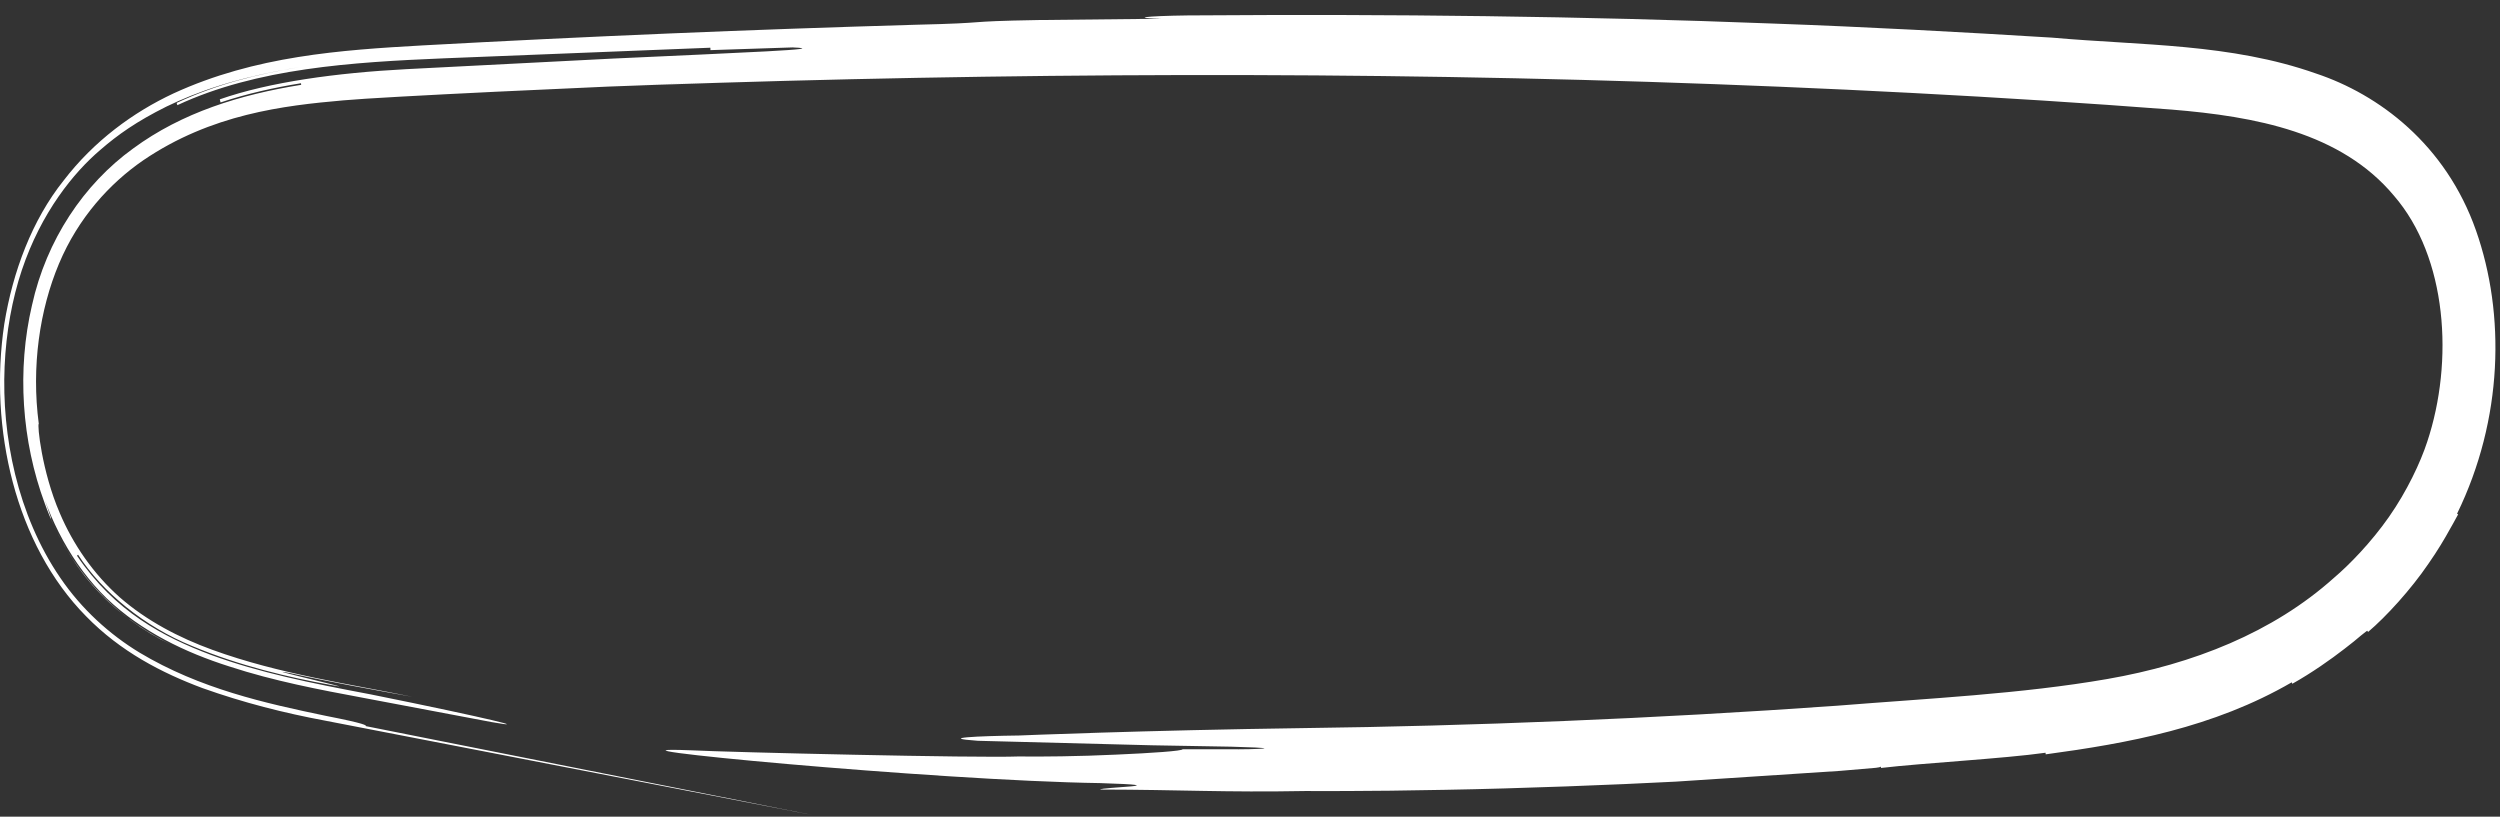 <svg width="150" height="49" viewBox="0 0 150 49" fill="none" xmlns="http://www.w3.org/2000/svg">
<rect x="0" y="0" width="150" height="49" fill="#333333" stroke="none"/>
<path d="M42.675 4.944C40.211 5.043 37.767 5.141 35.304 5.239C56.187 4.436 77.704 4.233 98.897 4.911C109.487 5.254 120.017 5.789 130.304 6.575C135.309 6.987 140.465 7.937 143.642 11.748C146.831 15.436 147.242 21.671 145.631 26.514C145.235 27.73 144.418 29.473 143.337 31.016C142.258 32.556 140.965 33.883 140.037 34.671C136.379 37.951 131.592 39.843 126.438 40.741C121.288 41.637 115.709 41.904 110.21 42.344C99.186 43.128 88.145 43.561 78.33 43.684C68.512 43.821 61.138 44.13 61.138 44.13C58.676 44.161 56.217 44.274 58.67 44.447C61.147 44.511 65.414 44.621 69.112 44.717L73.872 44.801C75.101 44.836 75.869 44.862 75.869 44.911C75.869 44.911 75.256 44.957 74.336 44.958L70.957 44.955C70.957 45.057 69.112 45.185 66.959 45.278C64.806 45.383 62.346 45.408 61.116 45.388C58.65 45.489 43.885 45.138 41.421 45.017C34.03 44.734 56.144 46.844 66.015 46.986C70.948 47.141 66.013 47.228 66.011 47.373C70.947 47.383 73.416 47.551 78.353 47.461C78.353 47.461 82.051 47.487 86.675 47.39C91.298 47.308 96.846 47.091 100.544 46.898C100.544 46.898 103.048 46.734 110.395 46.253L112.549 46.069C112.857 46.029 112.855 46.005 112.854 45.981L112.859 46.078C115.322 45.787 120.24 45.517 122.733 45.164L122.741 45.261C127.678 44.592 132.8 43.667 137.504 40.94L137.539 41.027C138.719 40.363 139.847 39.568 140.67 38.929C141.085 38.616 141.42 38.334 141.655 38.135C141.891 37.94 142.035 37.842 142.035 37.842L142.083 37.919C143.164 37.003 144.65 35.378 145.712 33.816C146.251 33.045 146.692 32.302 146.993 31.753C147.308 31.214 147.474 30.858 147.494 30.873L147.424 30.823C150.193 25.145 150.325 18.85 148.562 13.836C146.748 8.663 142.725 5.665 138.965 4.412C133.813 2.596 128.51 2.737 123.122 2.258C117.696 1.925 112.075 1.617 106.374 1.413C94.974 0.969 83.258 0.84 72.165 0.921C69.7 0.918 67.237 1.055 69.701 1.124C67.238 1.15 64.766 1.176 62.305 1.202C57.379 1.29 59.843 1.369 54.918 1.486C45.06 1.771 35.207 2.185 25.36 2.724C20.442 3.002 15.315 3.351 10.413 5.604C7.983 6.741 5.646 8.451 3.818 10.831C1.927 13.197 0.766 16.298 0.258 19.436C-0.679 25.709 0.925 32.674 5.161 36.972C7.23 39.096 9.711 40.377 12.154 41.288C14.619 42.166 17.07 42.785 19.499 43.237C29.241 45.123 38.976 47.008 48.736 48.898C38.996 46.96 31.689 45.506 21.957 43.569C21.961 43.545 21.967 43.509 21.667 43.42C21.367 43.331 20.762 43.188 19.544 42.95C15.929 42.196 12.005 41.332 8.374 39.157C6.581 38.07 4.897 36.553 3.615 34.666C2.332 32.794 1.443 30.64 0.909 28.464C-0.159 24.094 0.157 19.666 1.309 16.212C2.477 12.726 4.436 10.342 6.012 9C7.072 8.08 8.205 7.281 9.984 6.396C11.766 5.532 14.224 4.631 17.952 4.034C15.47 4.435 12.981 5.058 10.598 6.175L10.642 6.31C15.413 4.089 21.11 3.731 26.622 3.5C32.161 3.28 37.698 3.059 42.623 2.863L42.627 3.008L47.547 2.845C50.012 2.944 44.474 3.158 36.786 3.514C32.935 3.711 28.559 3.936 24.372 4.15C20.182 4.373 16.167 4.918 13.188 5.96L13.232 6.147C14.814 5.619 16.432 5.257 18.059 4.994L18.07 5.09C14.429 5.674 10.929 6.744 7.981 8.915C5.032 11.045 2.782 14.398 1.92 18.312C1.012 22.193 1.295 26.453 2.688 30.213C4.048 34.026 6.839 37.052 10.264 38.676C9.135 38.112 7.462 37.125 6.071 35.676C4.661 34.261 3.587 32.429 3.047 31.116C3.112 31.081 3.007 31.127 2.192 28.387C2.905 31.17 4.335 33.896 6.406 35.906C8.502 37.898 11.109 39.147 13.768 39.99C16.431 40.861 19.172 41.382 21.83 41.877L29.501 43.326C31.934 43.752 29.527 43.135 22.257 41.666C18.613 40.978 15.57 40.361 12.665 39.297C9.807 38.219 6.883 36.698 4.62 33.342L4.683 33.282C6.136 35.527 8.666 37.598 11.535 38.764C14.387 39.959 17.411 40.658 19.845 41.096C22.268 41.574 15.029 39.93 17.452 40.396C19.868 40.941 22.306 41.364 24.74 41.807C21.115 41.059 16.78 40.459 12.743 38.99C10.729 38.256 8.798 37.246 7.193 35.846C5.605 34.441 4.381 32.658 3.585 30.78C2.503 28.276 2.224 25.431 2.327 25.432C1.874 21.995 2.38 18.58 3.538 15.825C4.697 13.065 6.586 11 8.598 9.616C12.685 6.84 17.025 6.335 20.605 6.021C22.976 5.804 35.317 5.218 42.675 4.944L42.675 4.944Z" fill="white"/>
</svg>
